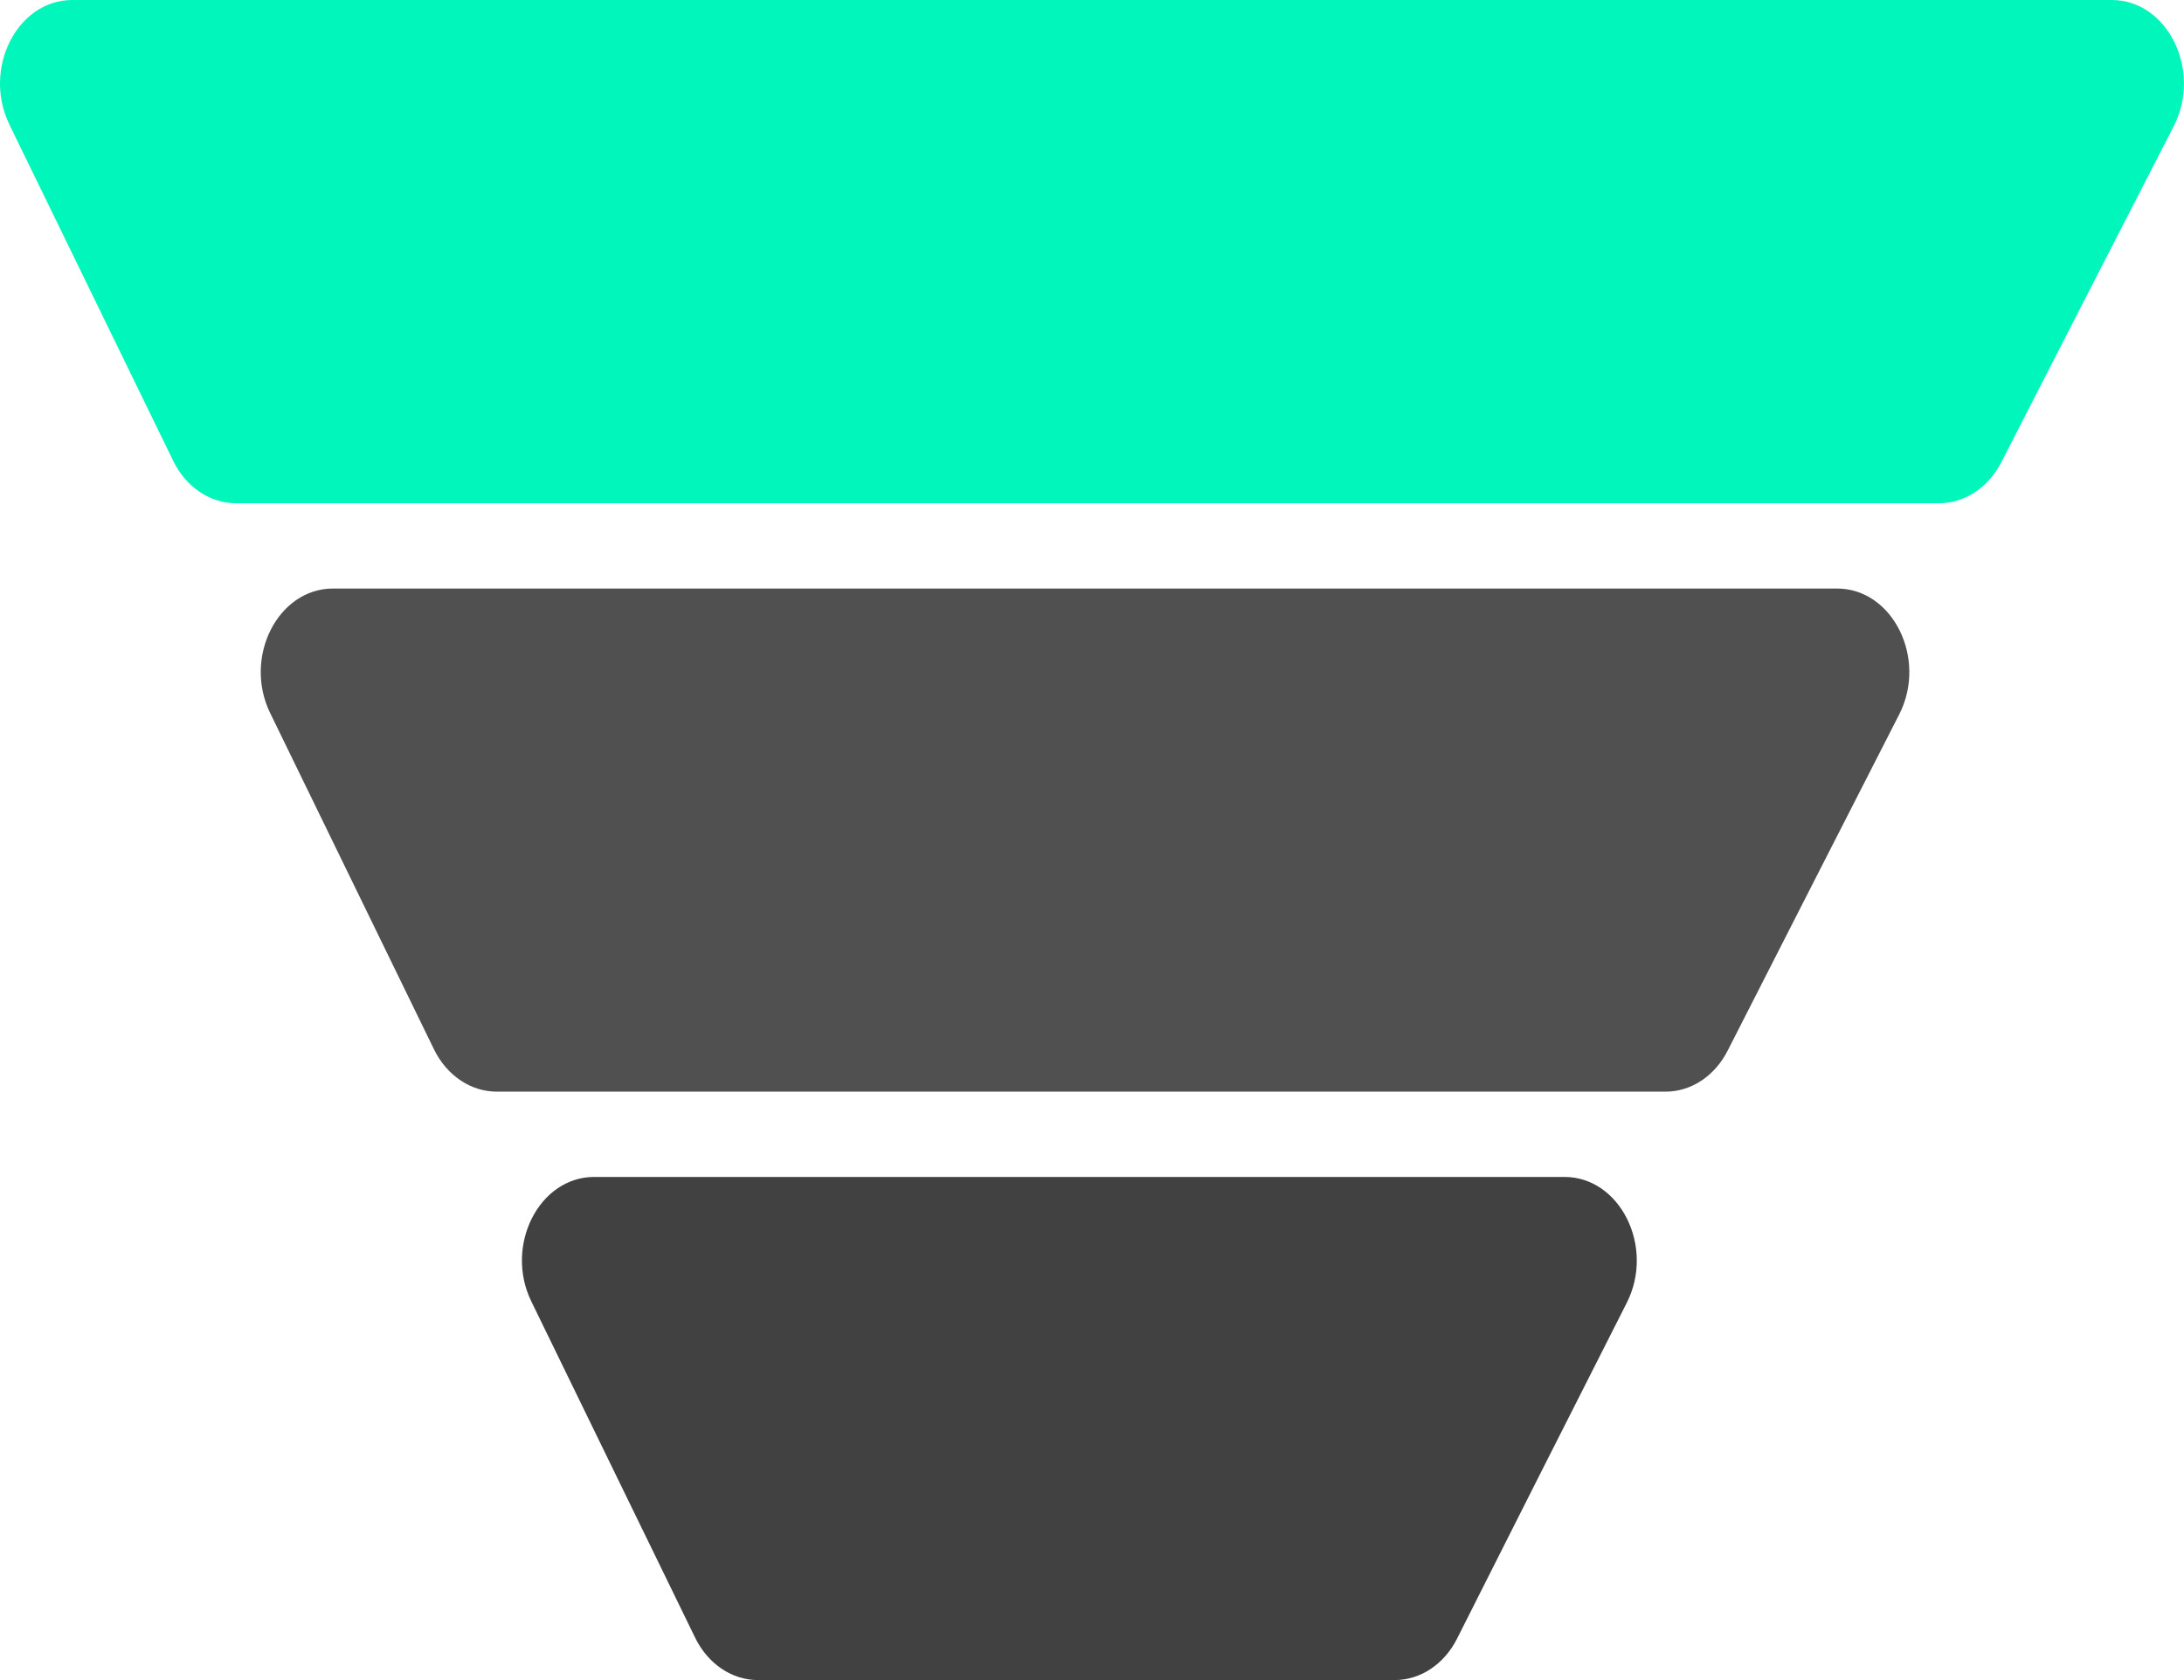 <svg width="39" height="30" viewBox="0 0 39 30" fill="none" xmlns="http://www.w3.org/2000/svg">
<path d="M26.019 29.26C26.98 27.351 28 25.333 29.049 23.264C29.554 22.27 28.934 21.016 27.937 21.016H10.611C9.624 21.016 9.004 22.245 9.488 23.239L12.412 29.241C12.64 29.71 13.069 30 13.535 30H24.905C25.364 30 25.789 29.718 26.019 29.26Z" fill="#414141"/>
<path d="M30.852 18.759C31.871 16.758 32.9 14.742 33.914 12.758C34.422 11.764 33.802 10.509 32.804 10.509H5.947C4.96 10.509 4.34 11.738 4.824 12.732L7.748 18.734C7.976 19.203 8.405 19.493 8.871 19.493H29.742C30.2 19.493 30.621 19.214 30.852 18.759Z" fill="#505050"/>
<path d="M0.168 2.225L3.092 8.227C3.319 8.696 3.749 8.986 4.215 8.986H34.628C35.084 8.986 35.505 8.707 35.738 8.254C36.812 6.156 37.85 4.134 38.817 2.253C39.327 1.259 38.709 0 37.709 0H1.291C0.304 0 -0.316 1.229 0.168 2.223V2.225Z" fill="#00F6BB"/>
</svg>
